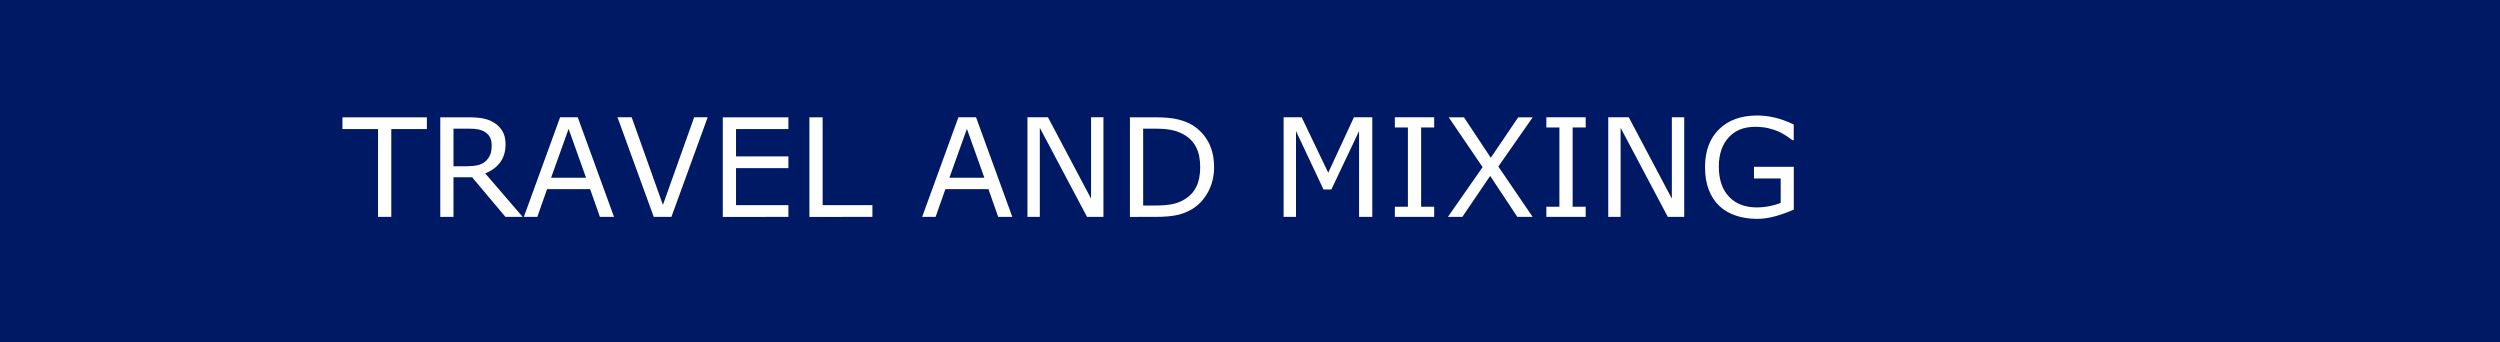 <svg height="30" viewBox="0 0 219 30" width="219" xmlns="http://www.w3.org/2000/svg"><g fill="none" fill-rule="evenodd"><path d="m0 0h219v30h-219z" fill="#001965"/><path d="m34.277 19v-7.693h3.117v-1.031h-7.395v1.031h3.117v7.693zm5.449 0v-3.469h1.635l2.918 3.469h1.506l-3.281-3.814c.555-.215.99-.534 1.307-.958.316-.424.475-.95.475-1.579 0-.465-.089-.849-.267-1.151s-.425-.554-.741-.753c-.281-.176-.598-.298-.949-.366s-.791-.103-1.318-.103h-2.443v8.725zm1.172-4.436h-1.172v-3.293h1.365c.312 0 .584.022.814.067s.43.124.598.237c.203.133.349.296.437.489s.132.415.132.665c0 .328-.042.599-.126.812-.084.213-.214.401-.39.565-.191.176-.424.296-.697.36-.273.064-.594.097-.961.097zm6.17 4.436.855-2.432h3.773l.855 2.432h1.236l-3.176-8.725h-1.547l-3.176 8.725zm4.271-3.428h-3.064l1.535-4.283zm7.477 3.428 3.176-8.725h-1.184l-2.736 7.676-2.736-7.676h-1.242l3.176 8.725zm10.248 0v-1.031h-4.588v-3.24h4.588v-1.031h-4.588v-2.391h4.588v-1.031h-5.748v8.725zm7.359 0v-1.031h-4.359v-7.693h-1.16v8.725zm5.537 0 .855-2.432h3.773l.855 2.432h1.236l-3.176-8.725h-1.547l-3.176 8.725zm4.271-3.428h-3.064l1.535-4.283zm4.857 3.428v-7.805l4.137 7.805h1.436v-8.725h-1.084v7.125l-3.773-7.125h-1.799v8.725zm10.096 0c.801 0 1.446-.055 1.937-.164.49-.109.935-.287 1.333-.533.574-.355 1.034-.855 1.38-1.5.346-.645.519-1.363.519-2.156 0-.848-.166-1.58-.498-2.197-.332-.617-.795-1.111-1.389-1.482-.348-.215-.772-.384-1.274-.507-.502-.123-1.179-.185-2.03-.185h-2.18v8.725zm.047-.996h-1.09v-6.732h1.09c.539 0 1.002.038 1.389.114.387.076.752.212 1.096.407.473.27.828.639 1.066 1.107s.357 1.045.357 1.729c0 .68-.108 1.246-.325 1.699s-.542.818-.976 1.096c-.348.223-.729.375-1.146.457-.416.082-.903.123-1.462.123zm12.299.996v-7.518l2.408 5.115h.691l2.426-5.115v7.518h1.16v-8.725h-1.611l-2.25 4.857-2.326-4.857h-1.582v8.725zm12.105 0v-.891h-1.143v-6.943h1.143v-.891h-3.445v.891h1.143v6.943h-1.143v.891zm2.467 0 2.438-3.592 2.379 3.592h1.342l-3.006-4.412 3.012-4.312h-1.271l-2.402 3.545-2.35-3.545h-1.336l2.971 4.365-3.041 4.359zm10.805 0v-.891h-1.143v-6.943h1.143v-.891h-3.445v.891h1.143v6.943h-1.143v.891zm3.059 0v-7.805l4.137 7.805h1.436v-8.725h-1.084v7.125l-3.773-7.125h-1.799v8.725zm11.971.17c.527 0 1.073-.081 1.638-.243s1.085-.353 1.562-.571v-3.744h-3.486v1.02h2.338v2.139c-.281.117-.608.213-.981.287-.373.074-.747.111-1.122.111-1.023 0-1.832-.313-2.426-.94-.594-.627-.891-1.505-.891-2.634 0-1.07.284-1.919.853-2.546.568-.627 1.341-.94 2.317-.94.434 0 .821.04 1.163.12.342.08.647.181.917.302.223.102.449.229.68.381.23.152.406.275.527.369h.105v-1.377c-.598-.285-1.155-.487-1.673-.606-.518-.119-1.024-.179-1.521-.179-1.422 0-2.54.403-3.354 1.21-.814.807-1.222 1.907-1.222 3.302 0 .762.109 1.427.328 1.995.219.568.529 1.042.932 1.421.398.375.881.656 1.447.844.566.188 1.189.281 1.869.281z" fill="#fff" fill-rule="nonzero"/></g></svg>